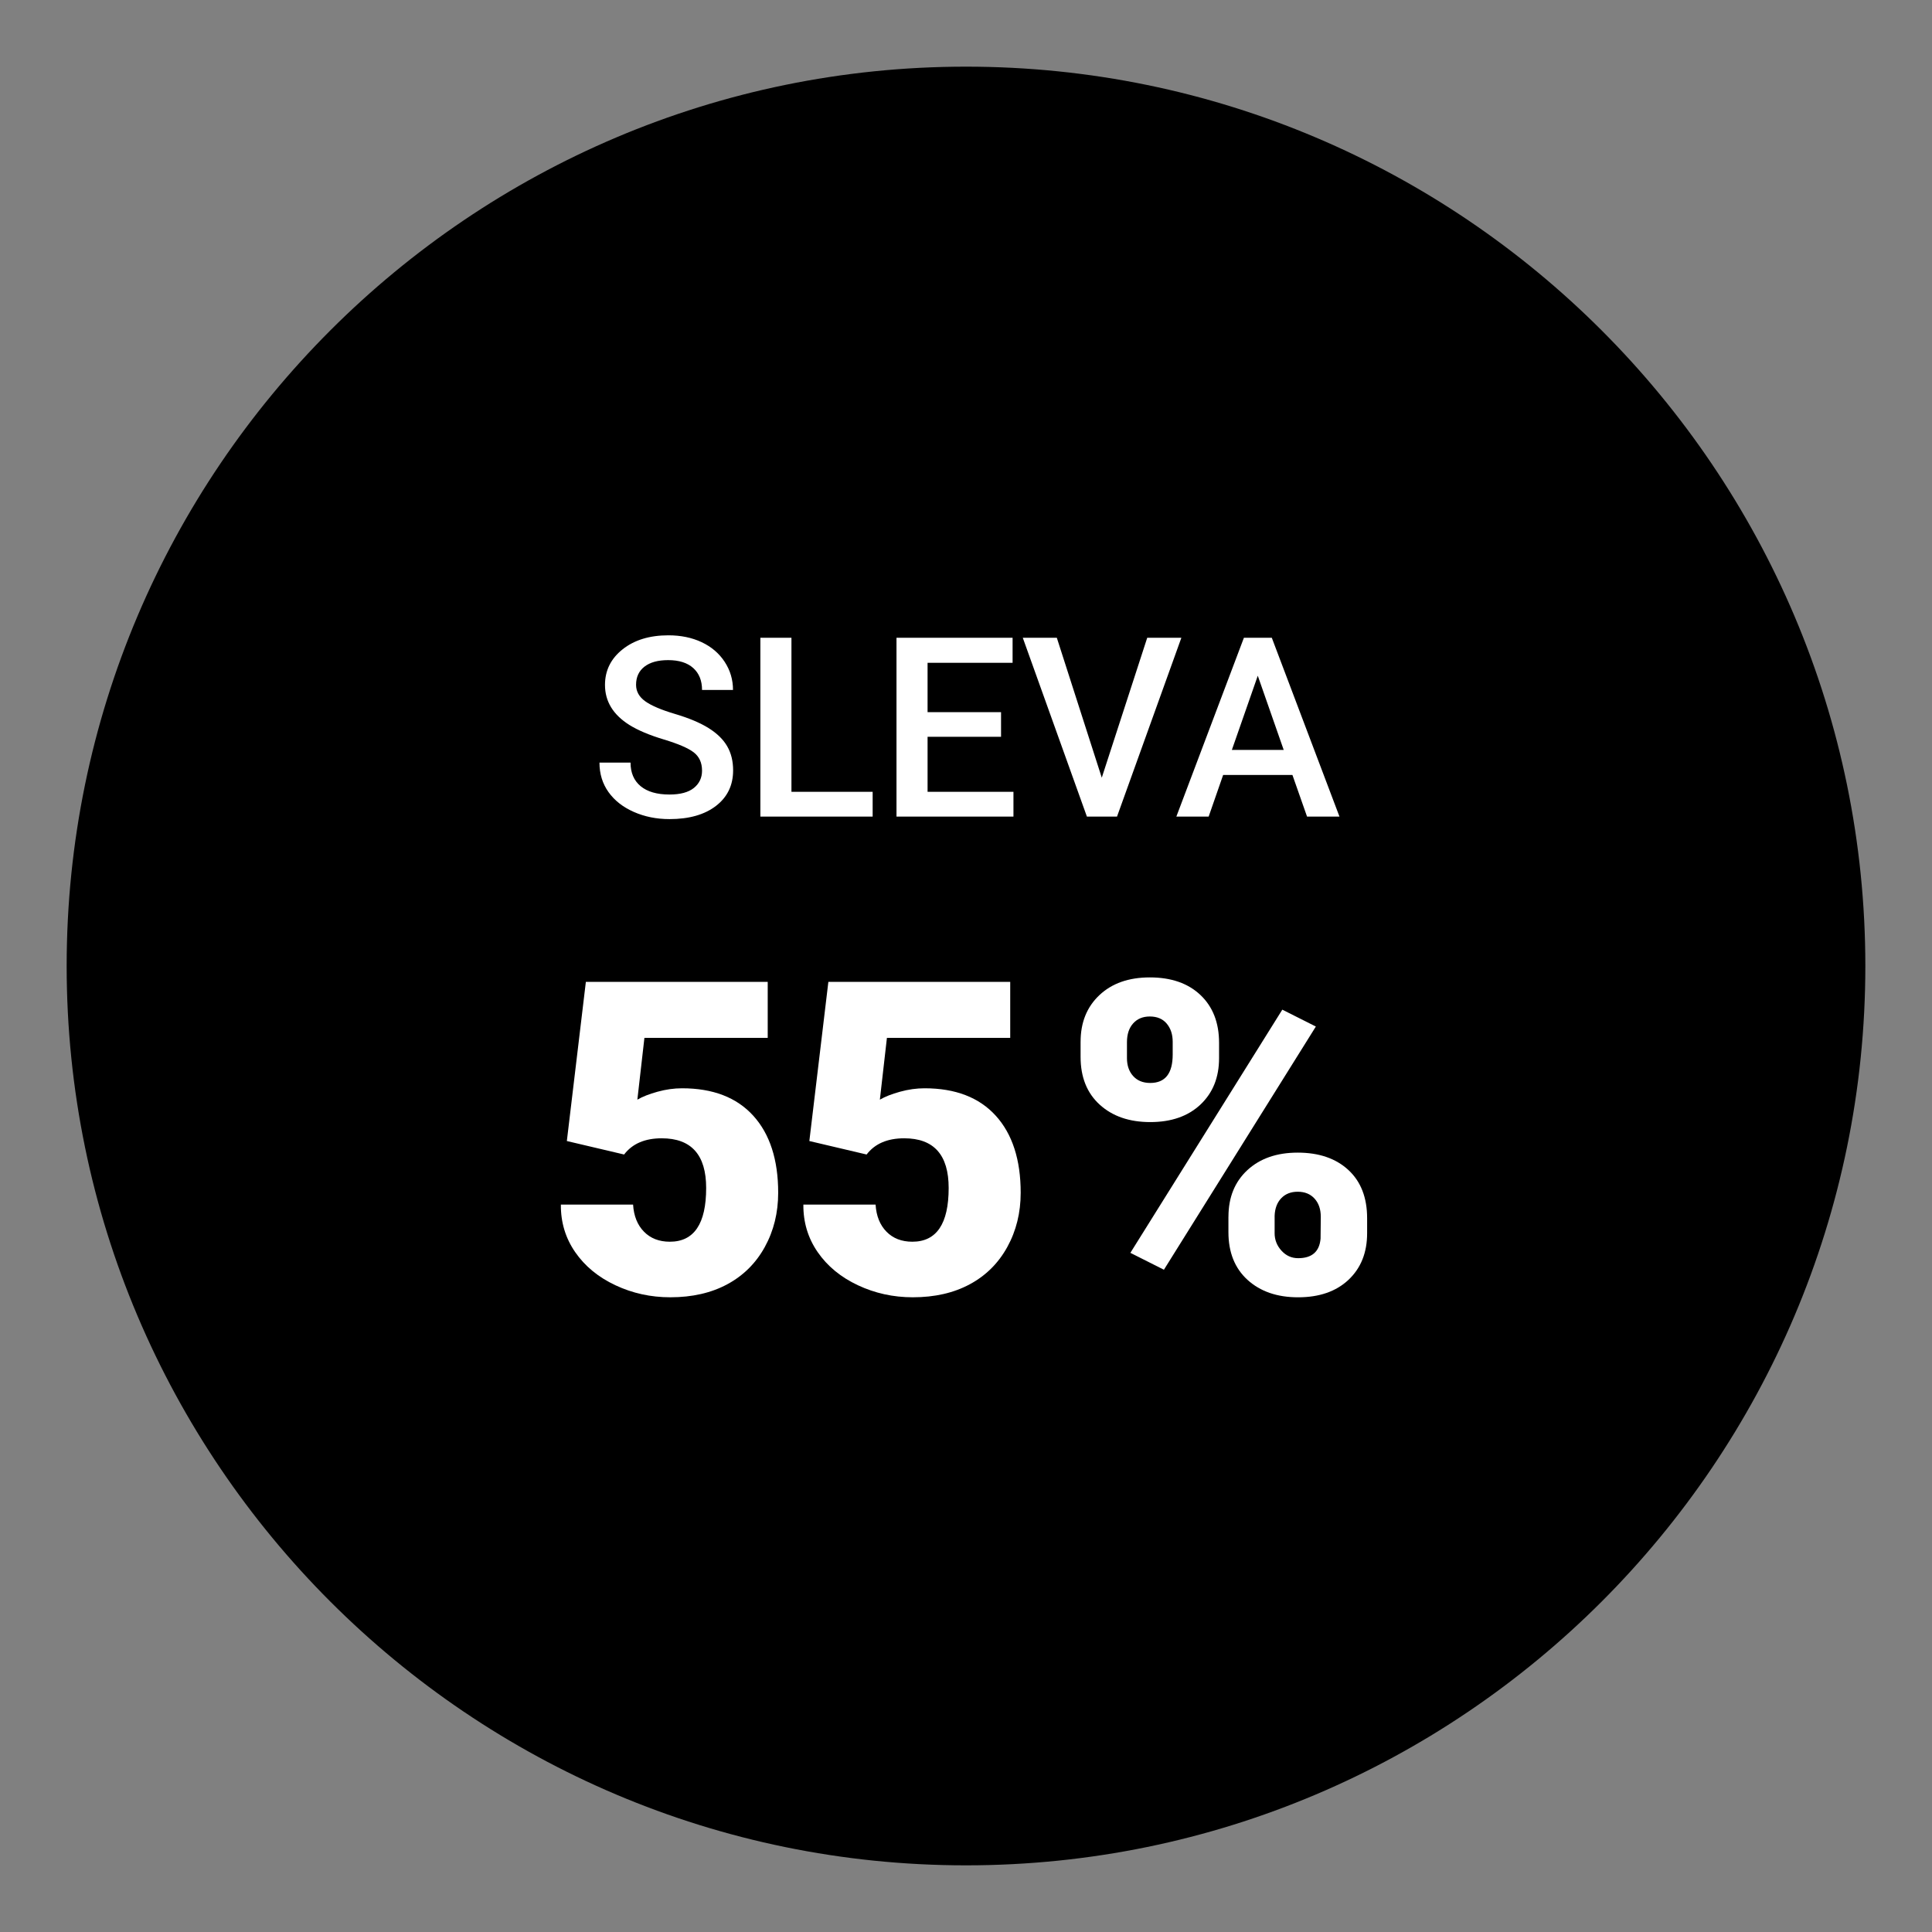 <?xml version="1.0" encoding="UTF-8"?><svg id="Vrstva_1" xmlns="http://www.w3.org/2000/svg" viewBox="0 0 141.732 141.732"><rect x="0" y="0" width="141.732" height="141.732" fill="#808080" stroke="none"/><defs><style>.cls-1{fill:#fff;}.cls-2{fill:#000000;}</style></defs><path class="cls-2" d="m70.866,4.89C34.487,4.89,4.89,34.487,4.89,70.866s29.597,65.976,65.976,65.976,65.976-29.597,65.976-65.976S107.245,4.89,70.866,4.89Z"/><path class="cls-1" d="m51.501,56.528c0-.577-.203-1.021-.608-1.334-.406-.312-1.137-.627-2.195-.946-1.057-.318-1.898-.673-2.523-1.063-1.195-.751-1.793-1.73-1.793-2.938,0-1.057.431-1.929,1.293-2.613.862-.685,1.981-1.027,3.357-1.027.914,0,1.728.168,2.442.504s1.277.815,1.686,1.438c.408.622.613,1.312.613,2.068h-2.271c0-.685-.215-1.221-.645-1.609-.43-.387-1.044-.581-1.843-.581-.745,0-1.323.159-1.735.478s-.617.763-.617,1.334c0,.48.222.882.667,1.203.444.321,1.177.634,2.199.937,1.021.304,1.842.649,2.46,1.037s1.073.832,1.361,1.334c.289.501.433,1.089.433,1.762,0,1.094-.419,1.963-1.257,2.609-.838.646-1.975.969-3.411.969-.949,0-1.822-.176-2.618-.527-.796-.352-1.415-.837-1.857-1.456-.441-.619-.662-1.34-.662-2.163h2.28c0,.745.247,1.322.739,1.73s1.199.613,2.118.613c.793,0,1.39-.161,1.789-.482.399-.322.6-.747.6-1.275Z"/><path class="cls-1" d="m58.061,58.087h5.957v1.82h-8.237v-13.122h2.28v11.301Z"/><path class="cls-1" d="m73.437,54.049h-5.39v4.038h6.3v1.82h-8.58v-13.122h8.517v1.838h-6.237v3.623h5.39v1.802Z"/><path class="cls-1" d="m80.827,57.05l3.334-10.265h2.505l-4.722,13.122h-2.208l-4.705-13.122h2.497l3.298,10.265Z"/><path class="cls-1" d="m94.813,56.852h-5.083l-1.063,3.055h-2.37l4.957-13.122h2.045l4.966,13.122h-2.379l-1.073-3.055Zm-4.443-1.838h3.803l-1.902-5.443-1.901,5.443Z"/><path class="cls-1" d="m41.584,83.707l1.395-11.676h13.341v4.107h-9.045l-.518,4.534c.376-.22.87-.415,1.481-.583s1.21-.252,1.795-.252c2.268,0,4.011.672,5.229,2.015,1.217,1.343,1.826,3.227,1.826,5.651,0,1.463-.327,2.788-.98,3.974-.653,1.187-1.57,2.099-2.751,2.736-1.181.638-2.576.956-4.186.956-1.432,0-2.775-.295-4.029-.885-1.254-.59-2.237-1.399-2.947-2.428-.711-1.029-1.061-2.19-1.05-3.485h5.298c.052.834.319,1.497.8,1.987.48.49,1.113.735,1.896.735,1.777,0,2.665-1.314,2.665-3.942,0-2.43-1.087-3.645-3.261-3.645-1.233,0-2.153.396-2.759,1.189l-4.201-.989Z"/><path class="cls-1" d="m59.374,83.707l1.395-11.676h13.341v4.107h-9.045l-.518,4.534c.376-.22.87-.415,1.481-.583s1.21-.252,1.795-.252c2.268,0,4.011.672,5.229,2.015,1.217,1.343,1.826,3.227,1.826,5.651,0,1.463-.327,2.788-.98,3.974-.653,1.187-1.57,2.099-2.751,2.736-1.181.638-2.576.956-4.186.956-1.432,0-2.775-.295-4.029-.885-1.254-.59-2.237-1.399-2.947-2.428-.711-1.029-1.061-2.19-1.05-3.485h5.298c.052.834.319,1.497.8,1.987.48.49,1.113.735,1.896.735,1.777,0,2.665-1.314,2.665-3.942,0-2.43-1.087-3.645-3.261-3.645-1.233,0-2.153.396-2.759,1.189l-4.201-.989Z"/><path class="cls-1" d="m79.273,76.421c0-1.411.459-2.55,1.379-3.417.919-.867,2.153-1.301,3.7-1.301,1.567,0,2.806.431,3.715,1.293s1.364,2.03,1.364,3.504v1.128c0,1.411-.455,2.545-1.364,3.402s-2.138,1.286-3.684,1.286c-1.536,0-2.772-.426-3.708-1.278-.936-.852-1.403-2.02-1.403-3.504v-1.113Zm3.401,1.203c0,.54.151.979.455,1.316.303.337.721.506,1.254.506,1.097,0,1.646-.695,1.646-2.087v-.935c0-.54-.146-.984-.439-1.332-.292-.348-.706-.522-1.238-.522-.512,0-.92.168-1.223.506-.304.338-.455.797-.455,1.379v1.168Zm2.712,15.524l-2.461-1.239,11.146-17.84,2.461,1.238-11.146,17.84Zm4.734-3.888c0-1.421.462-2.561,1.387-3.418.925-.856,2.156-1.285,3.692-1.285,1.557,0,2.795.423,3.715,1.27.919.847,1.379,2.028,1.379,3.543v1.098c0,1.421-.455,2.561-1.364,3.417s-2.143,1.285-3.7,1.285c-1.536,0-2.772-.426-3.708-1.277-.936-.852-1.403-2.02-1.403-3.504v-1.128Zm3.386,1.203c0,.488.167.917.502,1.285s.742.553,1.223.553c1.014,0,1.562-.478,1.646-1.433l.016-1.604c0-.551-.151-.995-.455-1.332s-.716-.506-1.238-.506c-.502,0-.904.159-1.207.475-.303.317-.465.745-.486,1.285v1.277Z"/></svg>